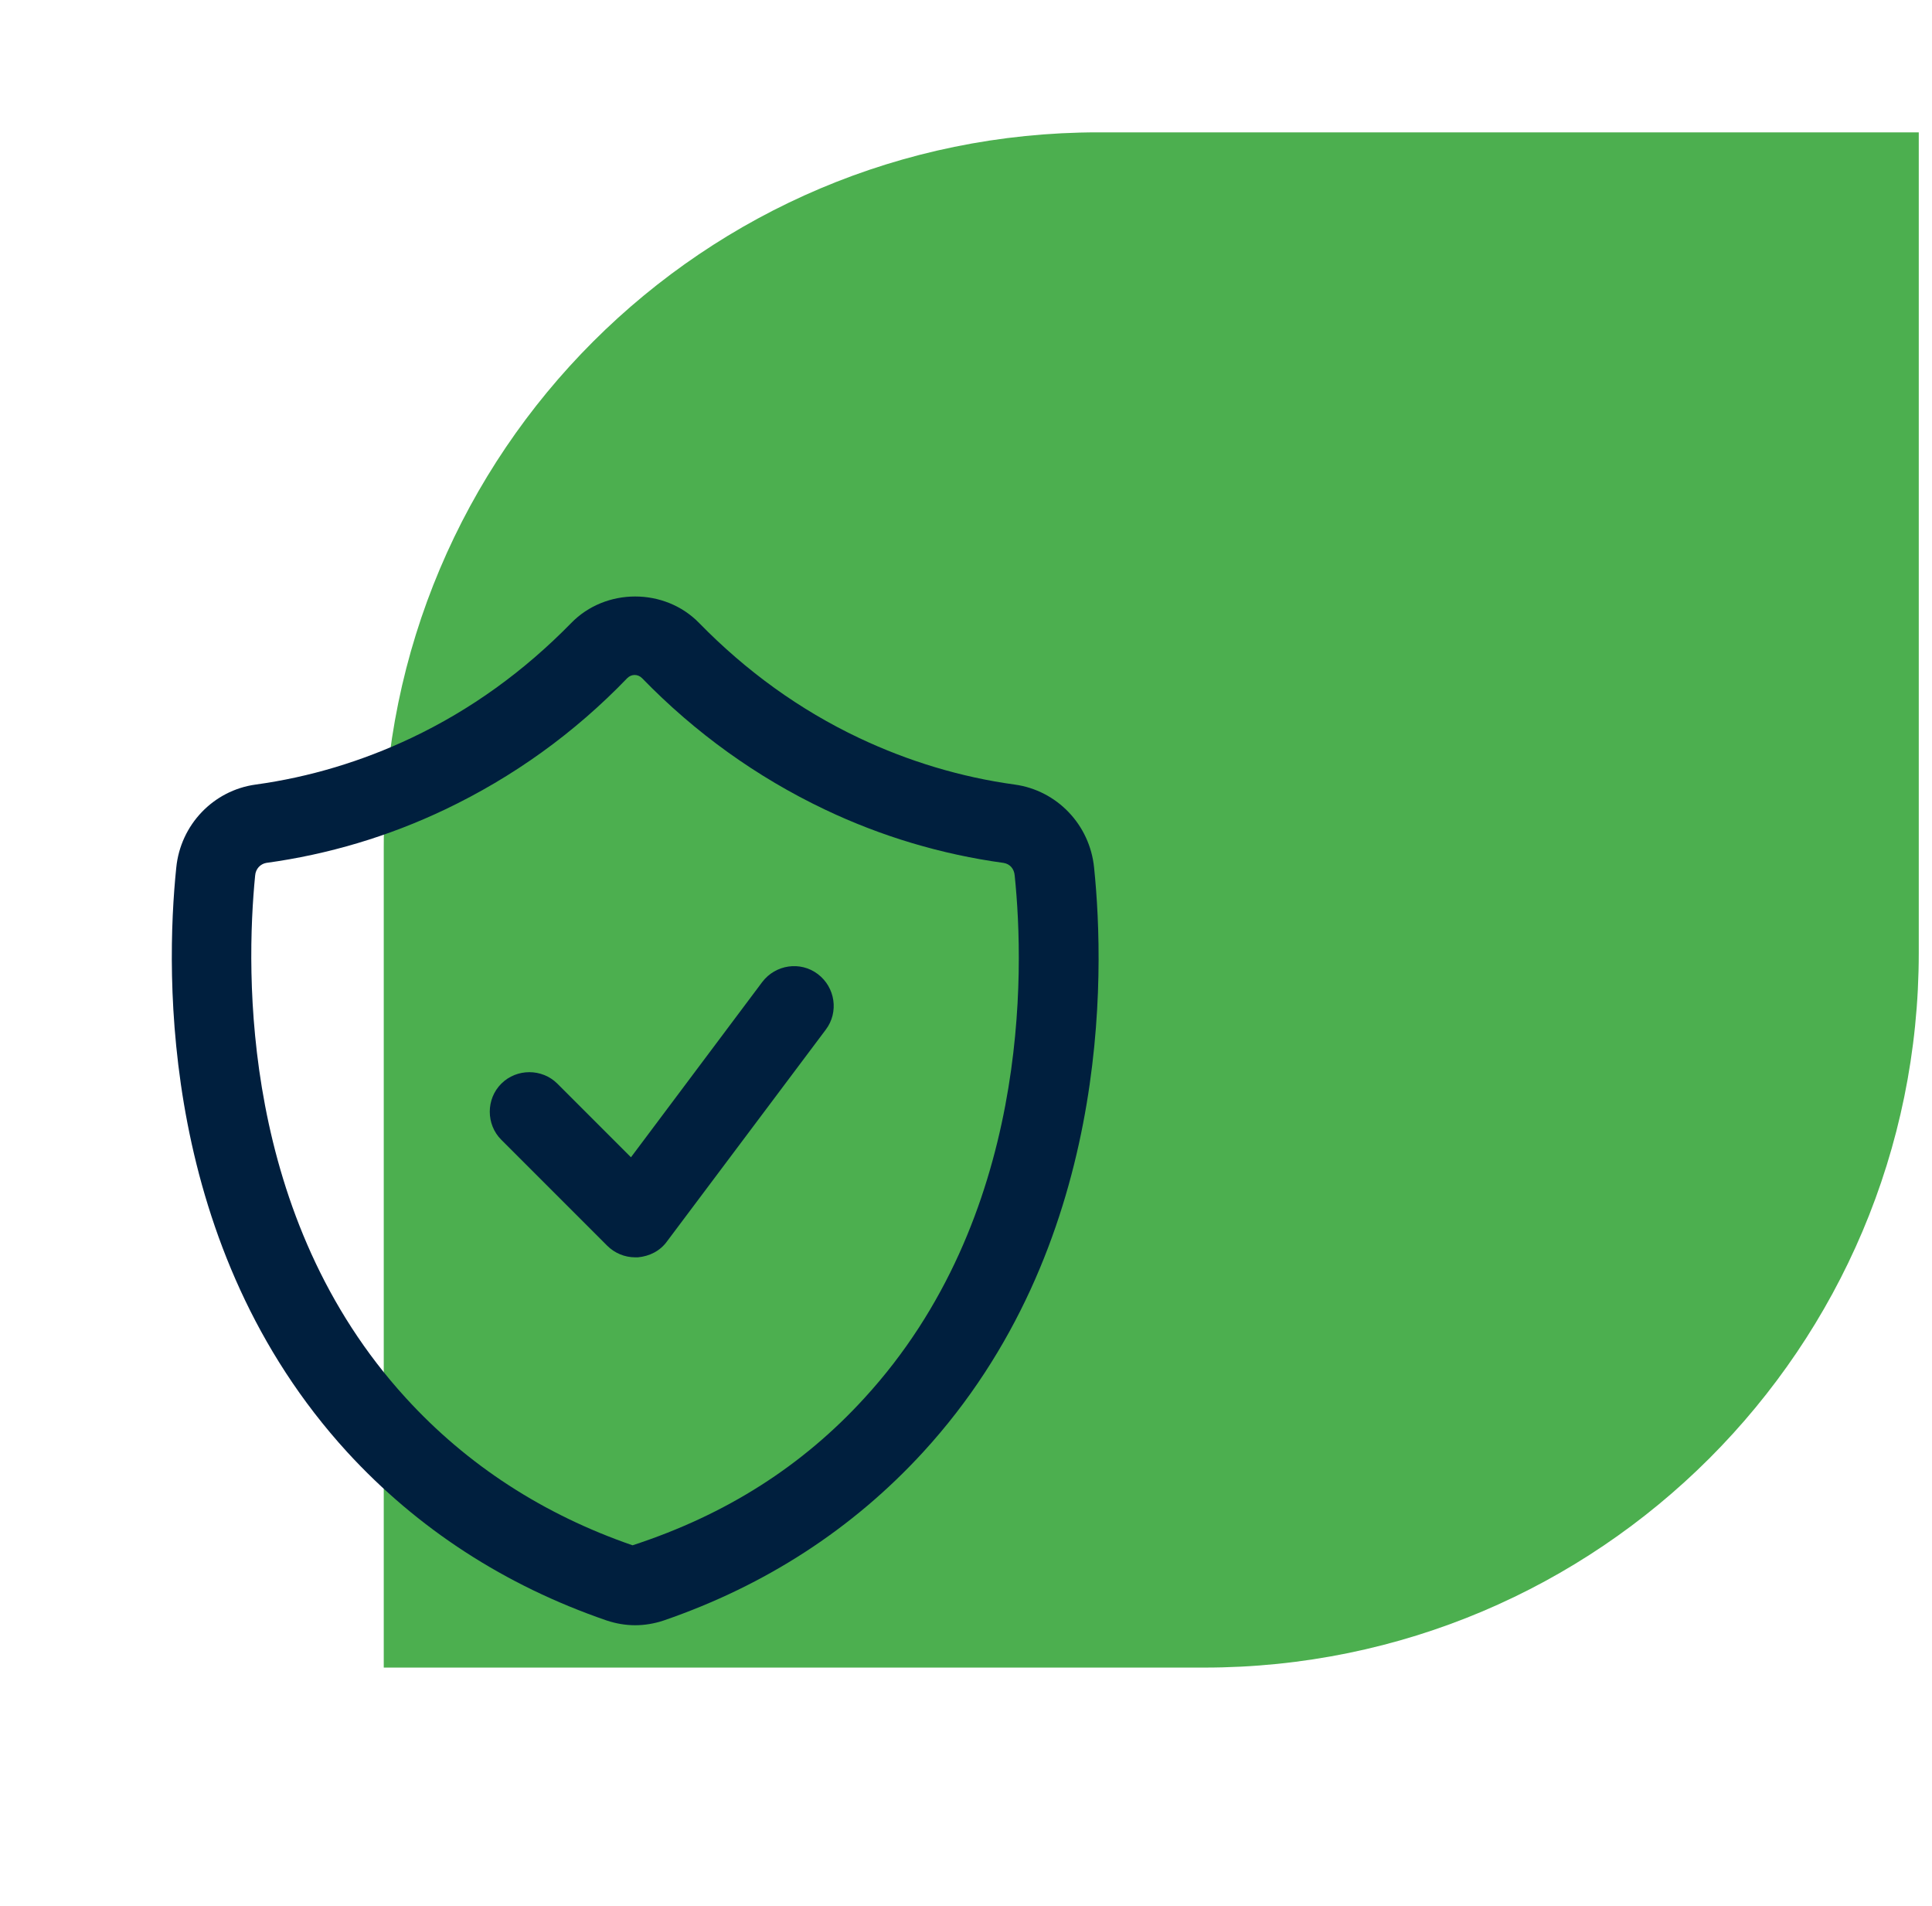 <svg width="73" height="72" viewBox="0 0 73 72" fill="none" xmlns="http://www.w3.org/2000/svg">
<path d="M14.5 32C14.5 17.088 26.588 5 41.5 5H72.5V36C72.5 50.912 60.412 63 45.5 63H14.5V32Z" fill="#4CAF4F"/>
<path d="M41.34 32.78C41.18 31.16 39.94 29.86 38.34 29.64C36.3 29.36 34.32 28.76 32.46 27.88C30.22 26.82 28.2 25.36 26.42 23.54C25.12 22.2 22.88 22.2 21.58 23.54C19.8 25.36 17.78 26.82 15.54 27.88C13.68 28.76 11.7 29.36 9.66 29.64C8.06 29.86 6.82 31.16 6.66 32.78C6.24 36.84 6.06 47.14 13.12 54.86C15.78 57.76 19.08 59.9 22.92 61.22C23.28 61.34 23.64 61.4 24 61.4C24.36 61.4 24.72 61.34 25.08 61.22C28.92 59.9 32.22 57.76 34.88 54.86C41.96 47.14 41.76 36.86 41.34 32.78ZM32.66 52.82C30.34 55.36 27.46 57.22 23.9 58.38C20.54 57.22 17.66 55.36 15.34 52.82C9.1 46 9.28 36.74 9.64 33.08C9.66 32.82 9.84 32.64 10.06 32.6C12.4 32.28 14.68 31.6 16.82 30.58C19.38 29.36 21.7 27.7 23.7 25.62C23.78 25.54 23.88 25.5 23.98 25.5C24.08 25.5 24.18 25.54 24.26 25.62C26.28 27.7 28.6 29.36 31.16 30.58C33.3 31.6 35.58 32.28 37.92 32.6C38.16 32.64 38.32 32.82 38.34 33.08C38.72 36.74 38.9 46.02 32.66 52.82Z" fill="#001F3E"/>
<path d="M28.801 37.1L23.841 43.721L21.061 40.941C20.481 40.361 19.521 40.361 18.941 40.941C18.361 41.52 18.361 42.48 18.941 43.06L22.941 47.06C23.221 47.34 23.601 47.501 24.001 47.501C24.041 47.501 24.081 47.501 24.101 47.501C24.541 47.461 24.941 47.261 25.201 46.901L31.201 38.901C31.701 38.24 31.561 37.3 30.901 36.8C30.241 36.3 29.301 36.441 28.801 37.1Z" fill="#001F3E"/>
</svg>
